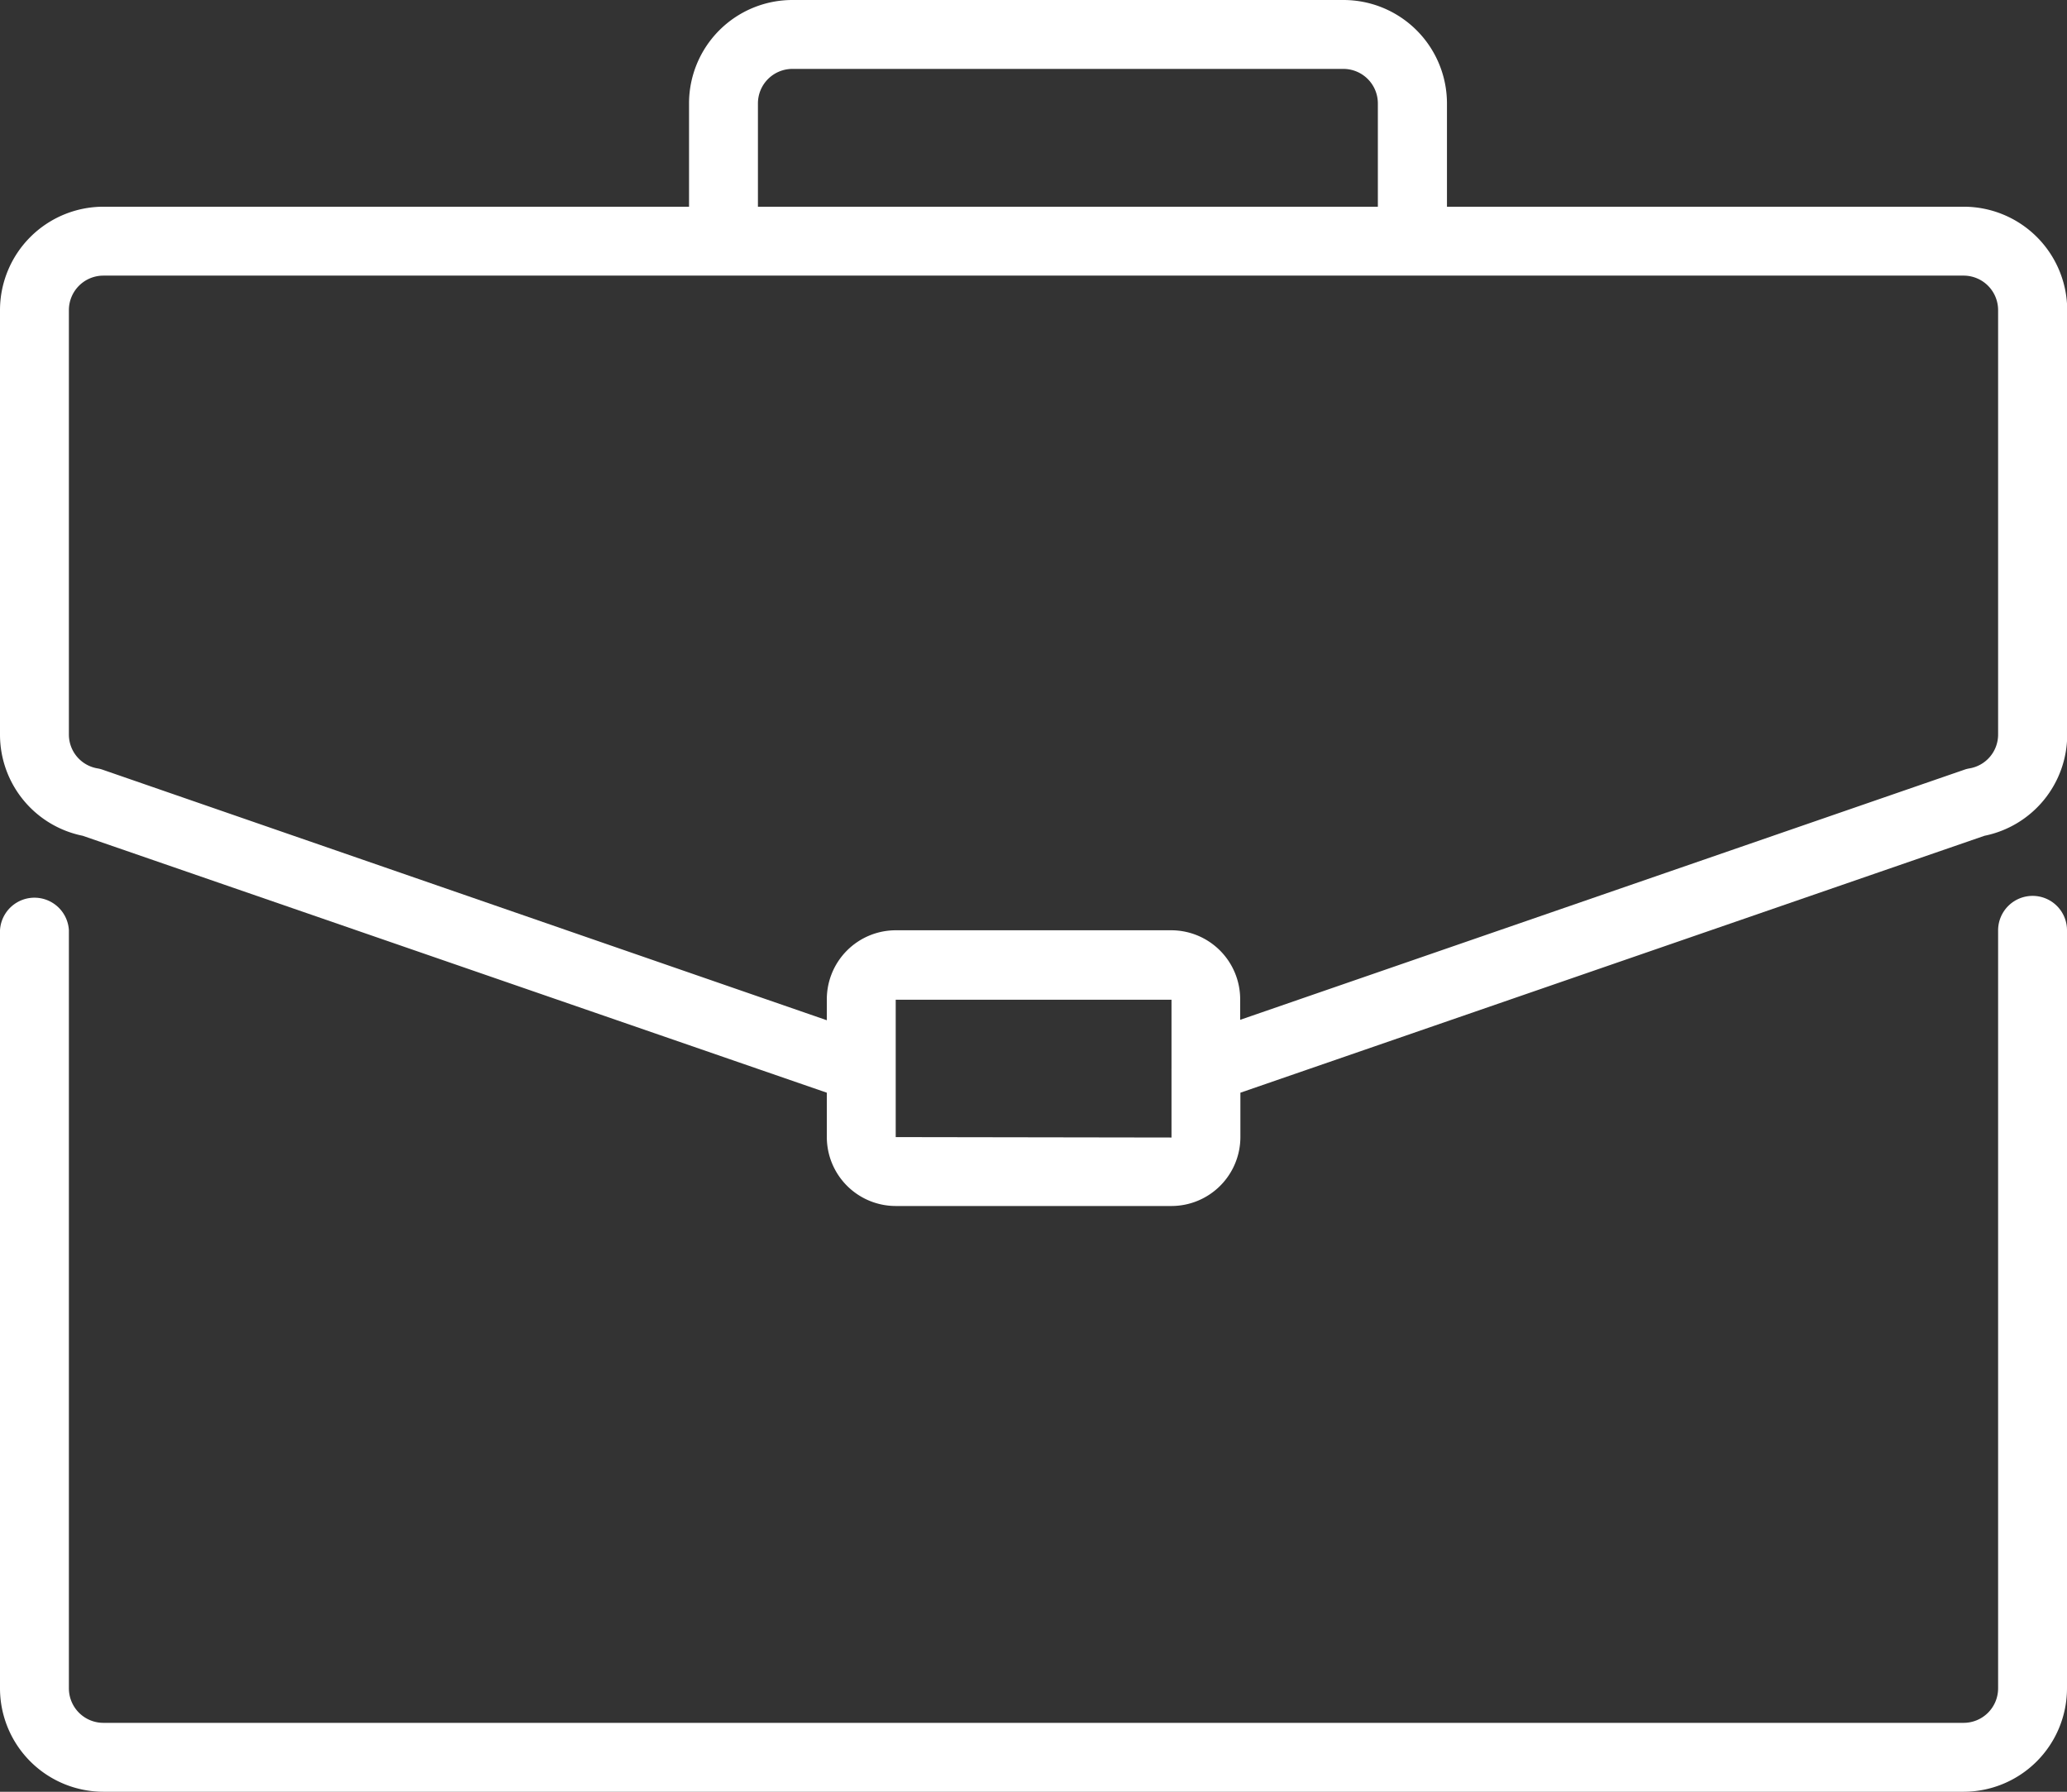 <?xml version="1.0" encoding="UTF-8"?>
<svg xmlns="http://www.w3.org/2000/svg" xmlns:xlink="http://www.w3.org/1999/xlink" viewBox="0 0 192.32 166.68">
  <rect x="0" y="0" width="192.32" height="166.68" fill="#333333" stroke="none"/>
  <defs>
    <style>.a{fill:none;}.b{clip-path:url(#a);}.c{fill:#fff;}</style>
    <clipPath id="a" transform="translate(0 0)">
      <rect class="a" width="192.32" height="166.68"></rect>
    </clipPath>
  </defs>
  <g class="b">
    <path class="c" d="M189.12,83.34a3.21,3.21,0,0,0-3.21,3.2v70.52a3.21,3.21,0,0,1-3.2,3.21H9.62a3.21,3.21,0,0,1-3.21-3.21V86.54a3.21,3.21,0,0,0-6.41,0v70.52a9.63,9.63,0,0,0,9.62,9.62H182.71a9.63,9.63,0,0,0,9.61-9.62V86.54a3.2,3.2,0,0,0-3.2-3.2" transform="translate(0 0)"></path>
    <path class="c" d="M182.71,19.23H134.63V9.62A9.63,9.63,0,0,0,125,0H73.72a9.62,9.62,0,0,0-9.61,9.62v9.61H9.62A9.63,9.63,0,0,0,0,28.85V68.32a9.6,9.6,0,0,0,7.7,9.43l69.23,23.9v4.13a6.42,6.42,0,0,0,6.41,6.41H109a6.42,6.42,0,0,0,6.41-6.41v-4.13l69.23-23.9a9.6,9.6,0,0,0,7.7-9.43V28.85a9.63,9.63,0,0,0-9.61-9.62M70.52,9.62a3.21,3.21,0,0,1,3.2-3.21H125a3.21,3.21,0,0,1,3.2,3.21v9.61H70.52Zm12.82,96.16V93H109v6.43a.27.27,0,0,0,0,.09v6.3ZM185.91,68.32a3.19,3.19,0,0,1-2.66,3.16,2.83,2.83,0,0,0-.5.13L115.39,94.87V93A6.42,6.42,0,0,0,109,86.54H83.34A6.42,6.42,0,0,0,76.93,93v1.91L9.57,71.61a2.83,2.83,0,0,0-.5-.13,3.19,3.19,0,0,1-2.66-3.16V28.85a3.21,3.21,0,0,1,3.21-3.21H182.71a3.21,3.21,0,0,1,3.2,3.21Z" transform="translate(0 0)"></path>
  </g>
</svg>
